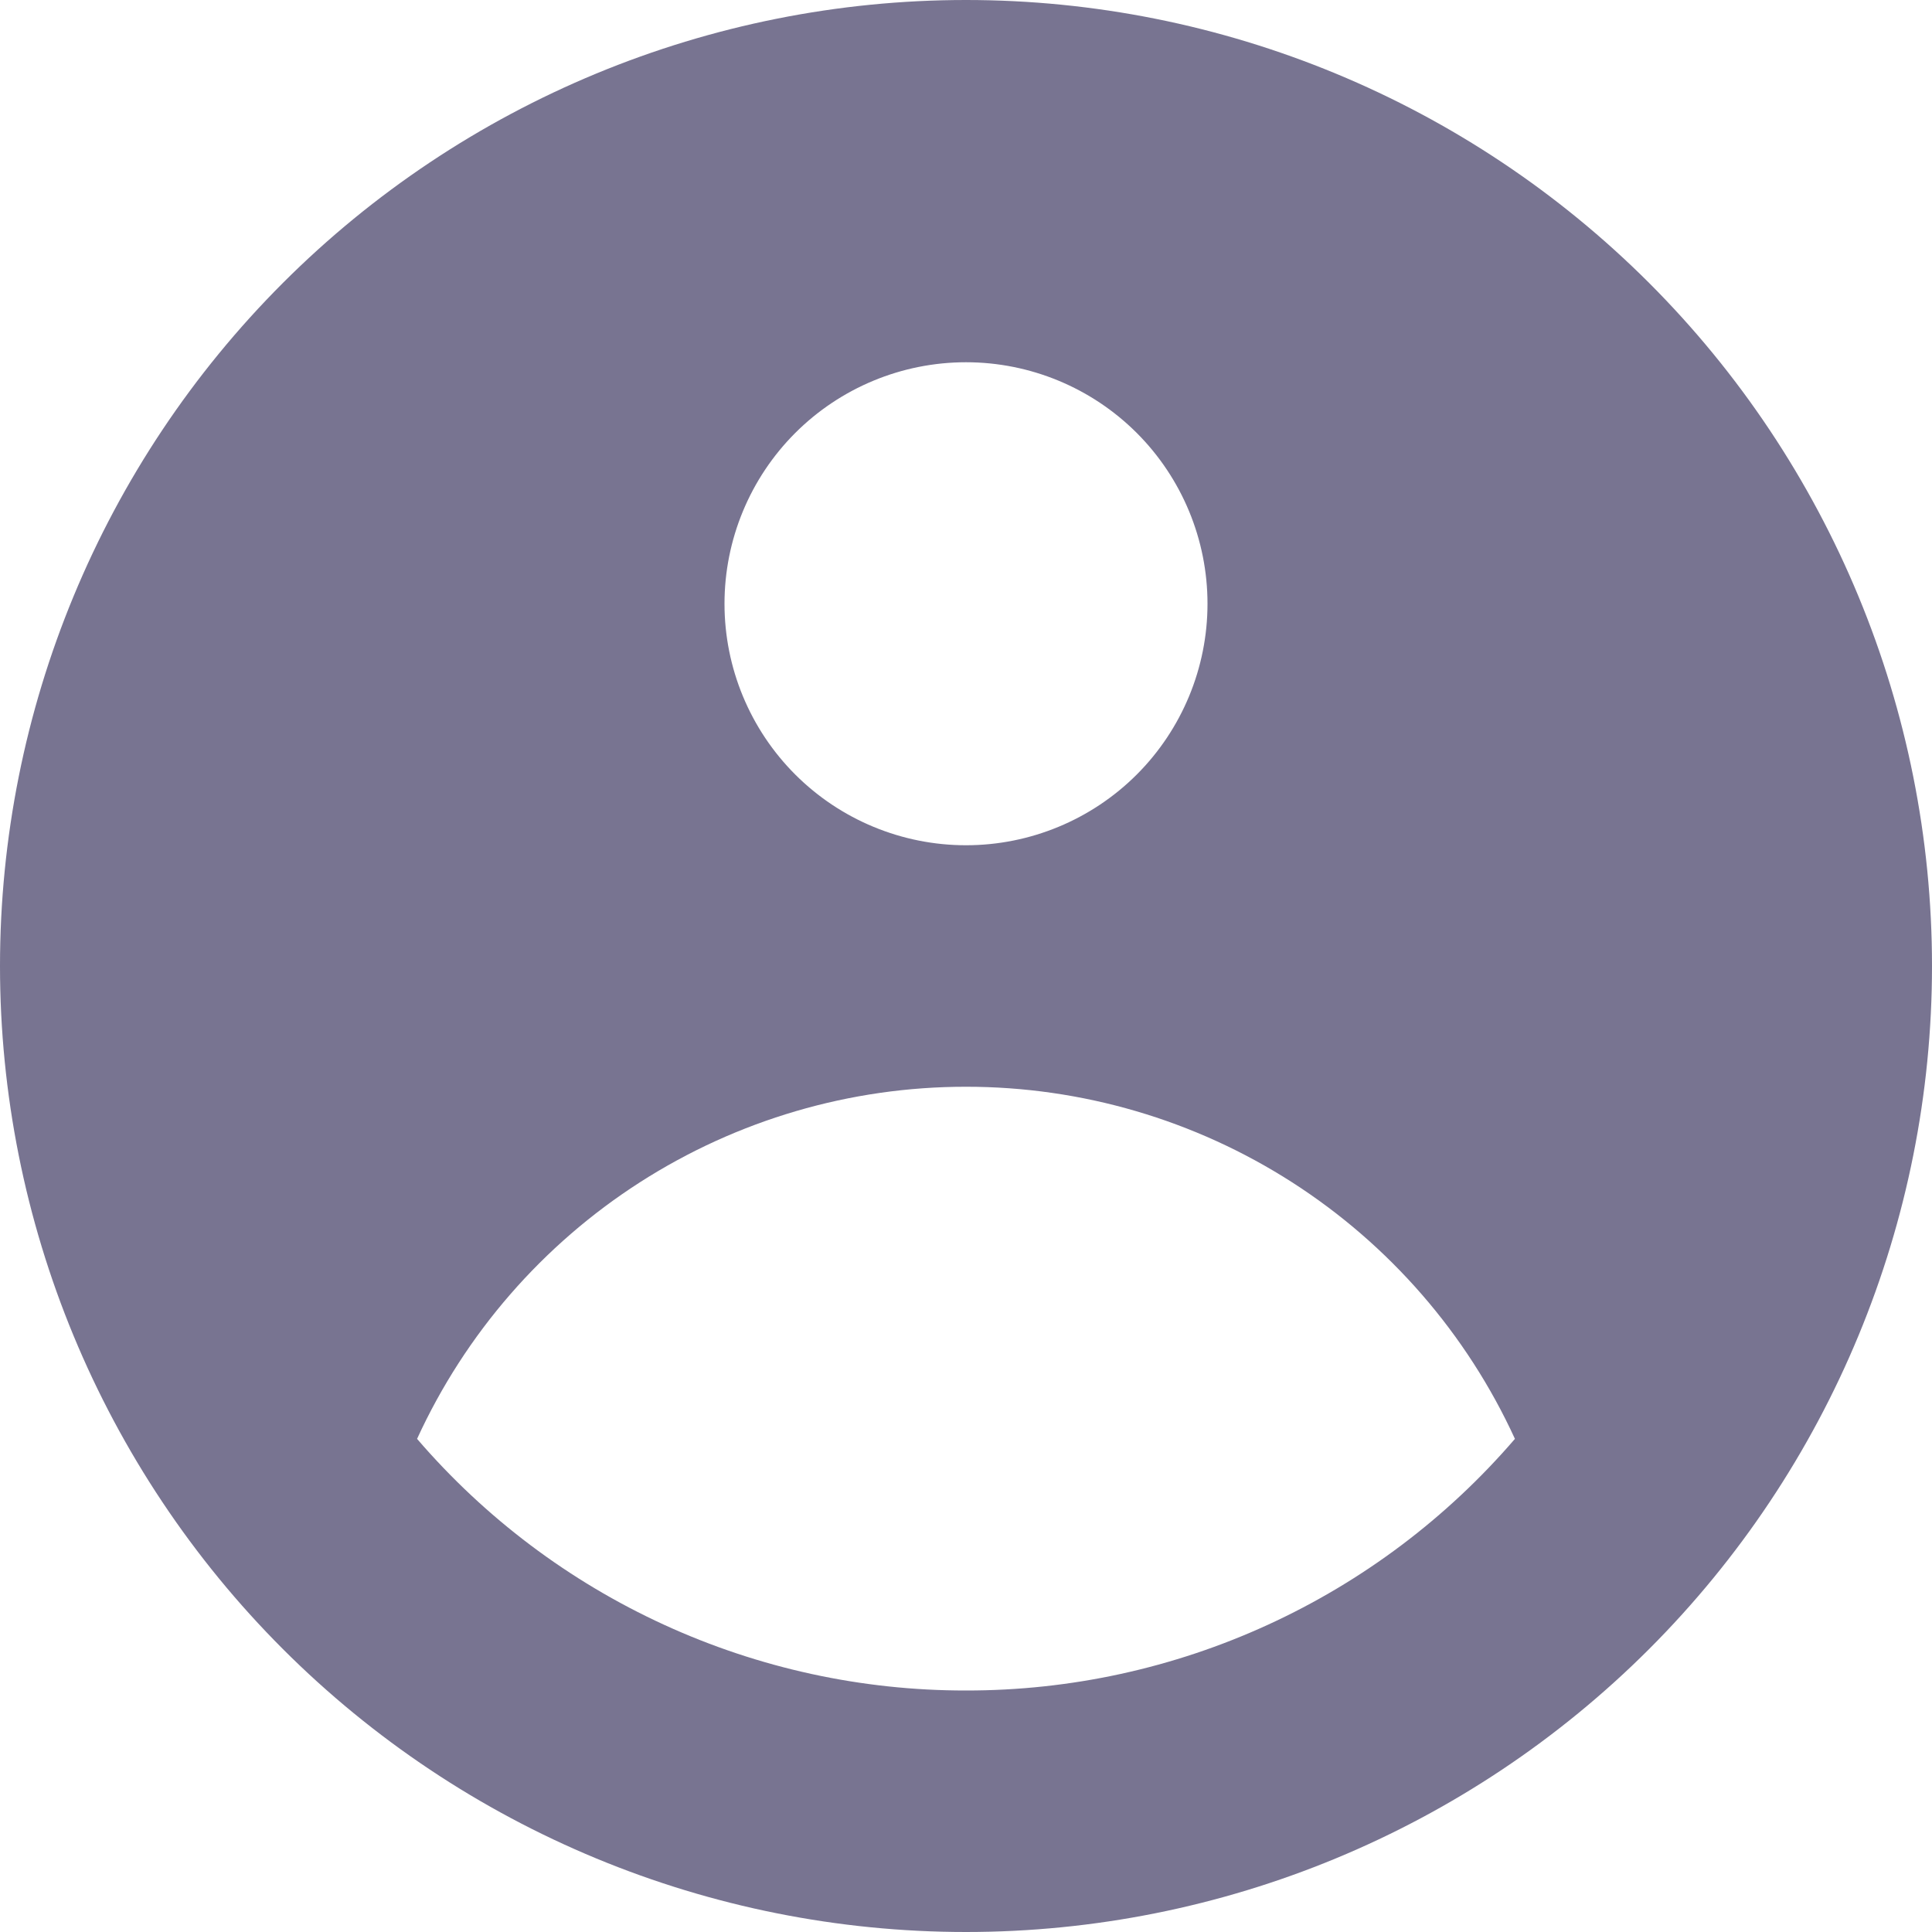 <svg width="48" height="48" viewBox="0 0 48 48" fill="none" xmlns="http://www.w3.org/2000/svg">
<path fill-rule="evenodd" clip-rule="evenodd" d="M48 24C48 30.365 45.471 36.47 40.971 40.971C36.47 45.471 30.365 48 24 48C17.635 48 11.53 45.471 7.029 40.971C2.529 36.47 0 30.365 0 24C0 17.635 2.529 11.53 7.029 7.029C11.53 2.529 17.635 0 24 0C30.365 0 36.47 2.529 40.971 7.029C45.471 11.53 48 17.635 48 24V24ZM30 15C30 16.591 29.368 18.117 28.243 19.243C27.117 20.368 25.591 21 24 21C22.409 21 20.883 20.368 19.757 19.243C18.632 18.117 18 16.591 18 15C18 13.409 18.632 11.883 19.757 10.757C20.883 9.632 22.409 9 24 9C25.591 9 27.117 9.632 28.243 10.757C29.368 11.883 30 13.409 30 15V15ZM24 27C21.128 26.999 18.316 27.823 15.898 29.374C13.481 30.925 11.559 33.137 10.362 35.748C12.05 37.712 14.143 39.287 16.497 40.366C18.851 41.446 21.41 42.003 24 42C26.59 42.003 29.149 41.446 31.503 40.366C33.857 39.287 35.95 37.712 37.638 35.748C36.441 33.137 34.519 30.925 32.102 29.374C29.684 27.823 26.872 26.999 24 27V27Z" fill="#787491"/>
</svg>
